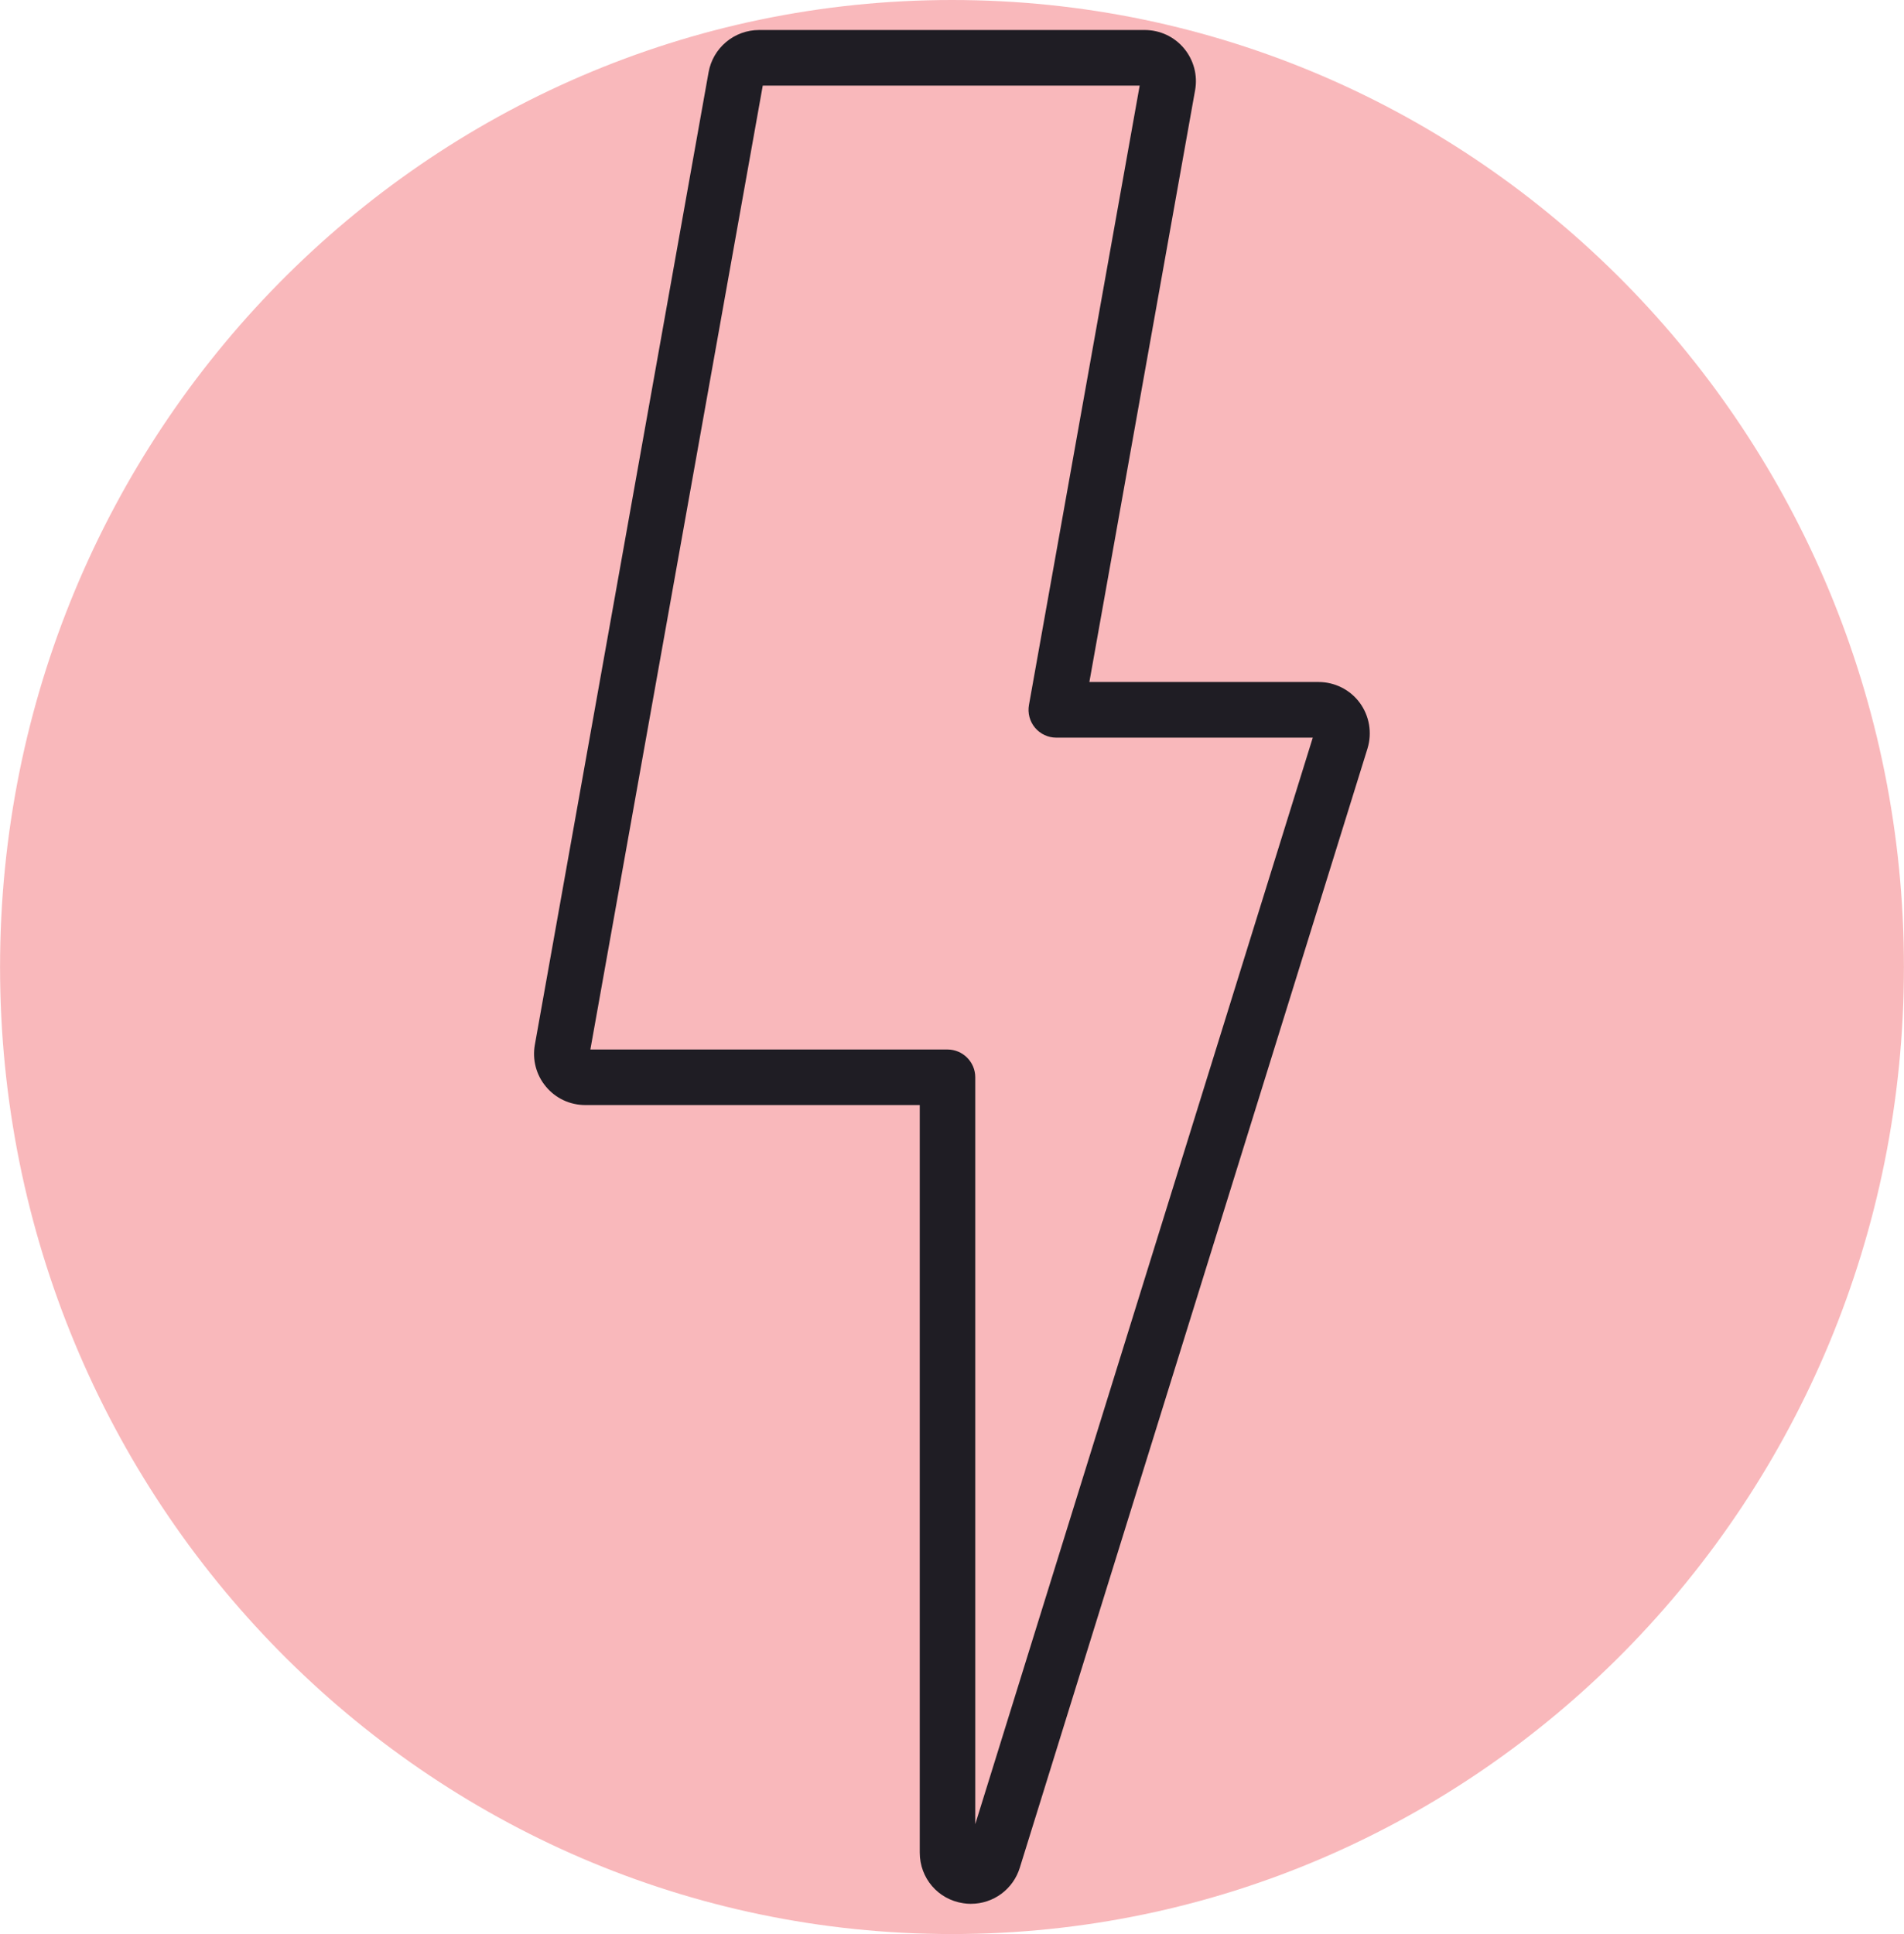 <svg viewBox="0,0,252.047,256" height="65" width="64" xmlns:xlink="http://www.w3.org/1999/xlink" xmlns="http://www.w3.org/2000/svg" version="1.1"><g style="mix-blend-mode: normal" text-anchor="none" font-size="none" font-weight="none" font-family="none" stroke-dashoffset="0" stroke-dasharray="" stroke-miterlimit="10" stroke-linejoin="miter" stroke-linecap="butt" stroke-width="1" stroke="none" fill-rule="nonzero" fill="#f9b8bb"><path id="shape" d="M126.023,256c-69.601,0 -126.023,-57.308 -126.023,-128v0c0,-70.692 56.423,-128 126.023,-128v0c69.601,0 126.023,57.308 126.023,128v0c0,70.692 -56.423,128 -126.023,128z"></path></g><g style="mix-blend-mode: normal" text-anchor="none" font-size="none" font-weight="none" font-family="none" stroke-dashoffset="0" stroke-dasharray="" stroke-miterlimit="10" stroke-linejoin="miter" stroke-linecap="butt" stroke-width="1" stroke="none" fill-rule="nonzero" fill="#1f1d24"><g transform="translate(-0.008,-0) scale(3.938,3.938)"><path d="M32.64,63.992c-0.087,0 -0.176,-0.007 -0.261,-0.021c-0.845,-0.127 -1.459,-0.842 -1.459,-1.701v-25.127h-11.247c-0.513,0 -0.993,-0.226 -1.32,-0.619c-0.162,-0.193 -0.279,-0.42 -0.343,-0.663c-0.064,-0.243 -0.074,-0.498 -0.029,-0.746l5.84,-32.687c0.071,-0.398 0.28,-0.757 0.59,-1.017c0.31,-0.259 0.701,-0.402 1.105,-0.402h12.967c0.511,0 0.993,0.224 1.32,0.616c0.161,0.193 0.278,0.418 0.343,0.661c0.065,0.243 0.075,0.497 0.031,0.744l-3.555,19.894h7.706c0.544,0 1.064,0.261 1.386,0.701c0.159,0.218 0.265,0.469 0.31,0.735c0.045,0.266 0.027,0.539 -0.051,0.796l-11.69,37.623c-0.108,0.351 -0.326,0.659 -0.621,0.877c-0.296,0.218 -0.654,0.336 -1.021,0.335zM19.847,35.276h12.005c0.515,0 0.934,0.419 0.934,0.934v25.104l11.346,-36.52h-8.623c-0.136,0 -0.271,-0.03 -0.395,-0.088c-0.123,-0.058 -0.233,-0.142 -0.32,-0.246c-0.087,-0.105 -0.151,-0.227 -0.186,-0.359c-0.035,-0.132 -0.041,-0.27 -0.017,-0.404l3.722,-20.819h-12.671z"></path></g></g></svg>